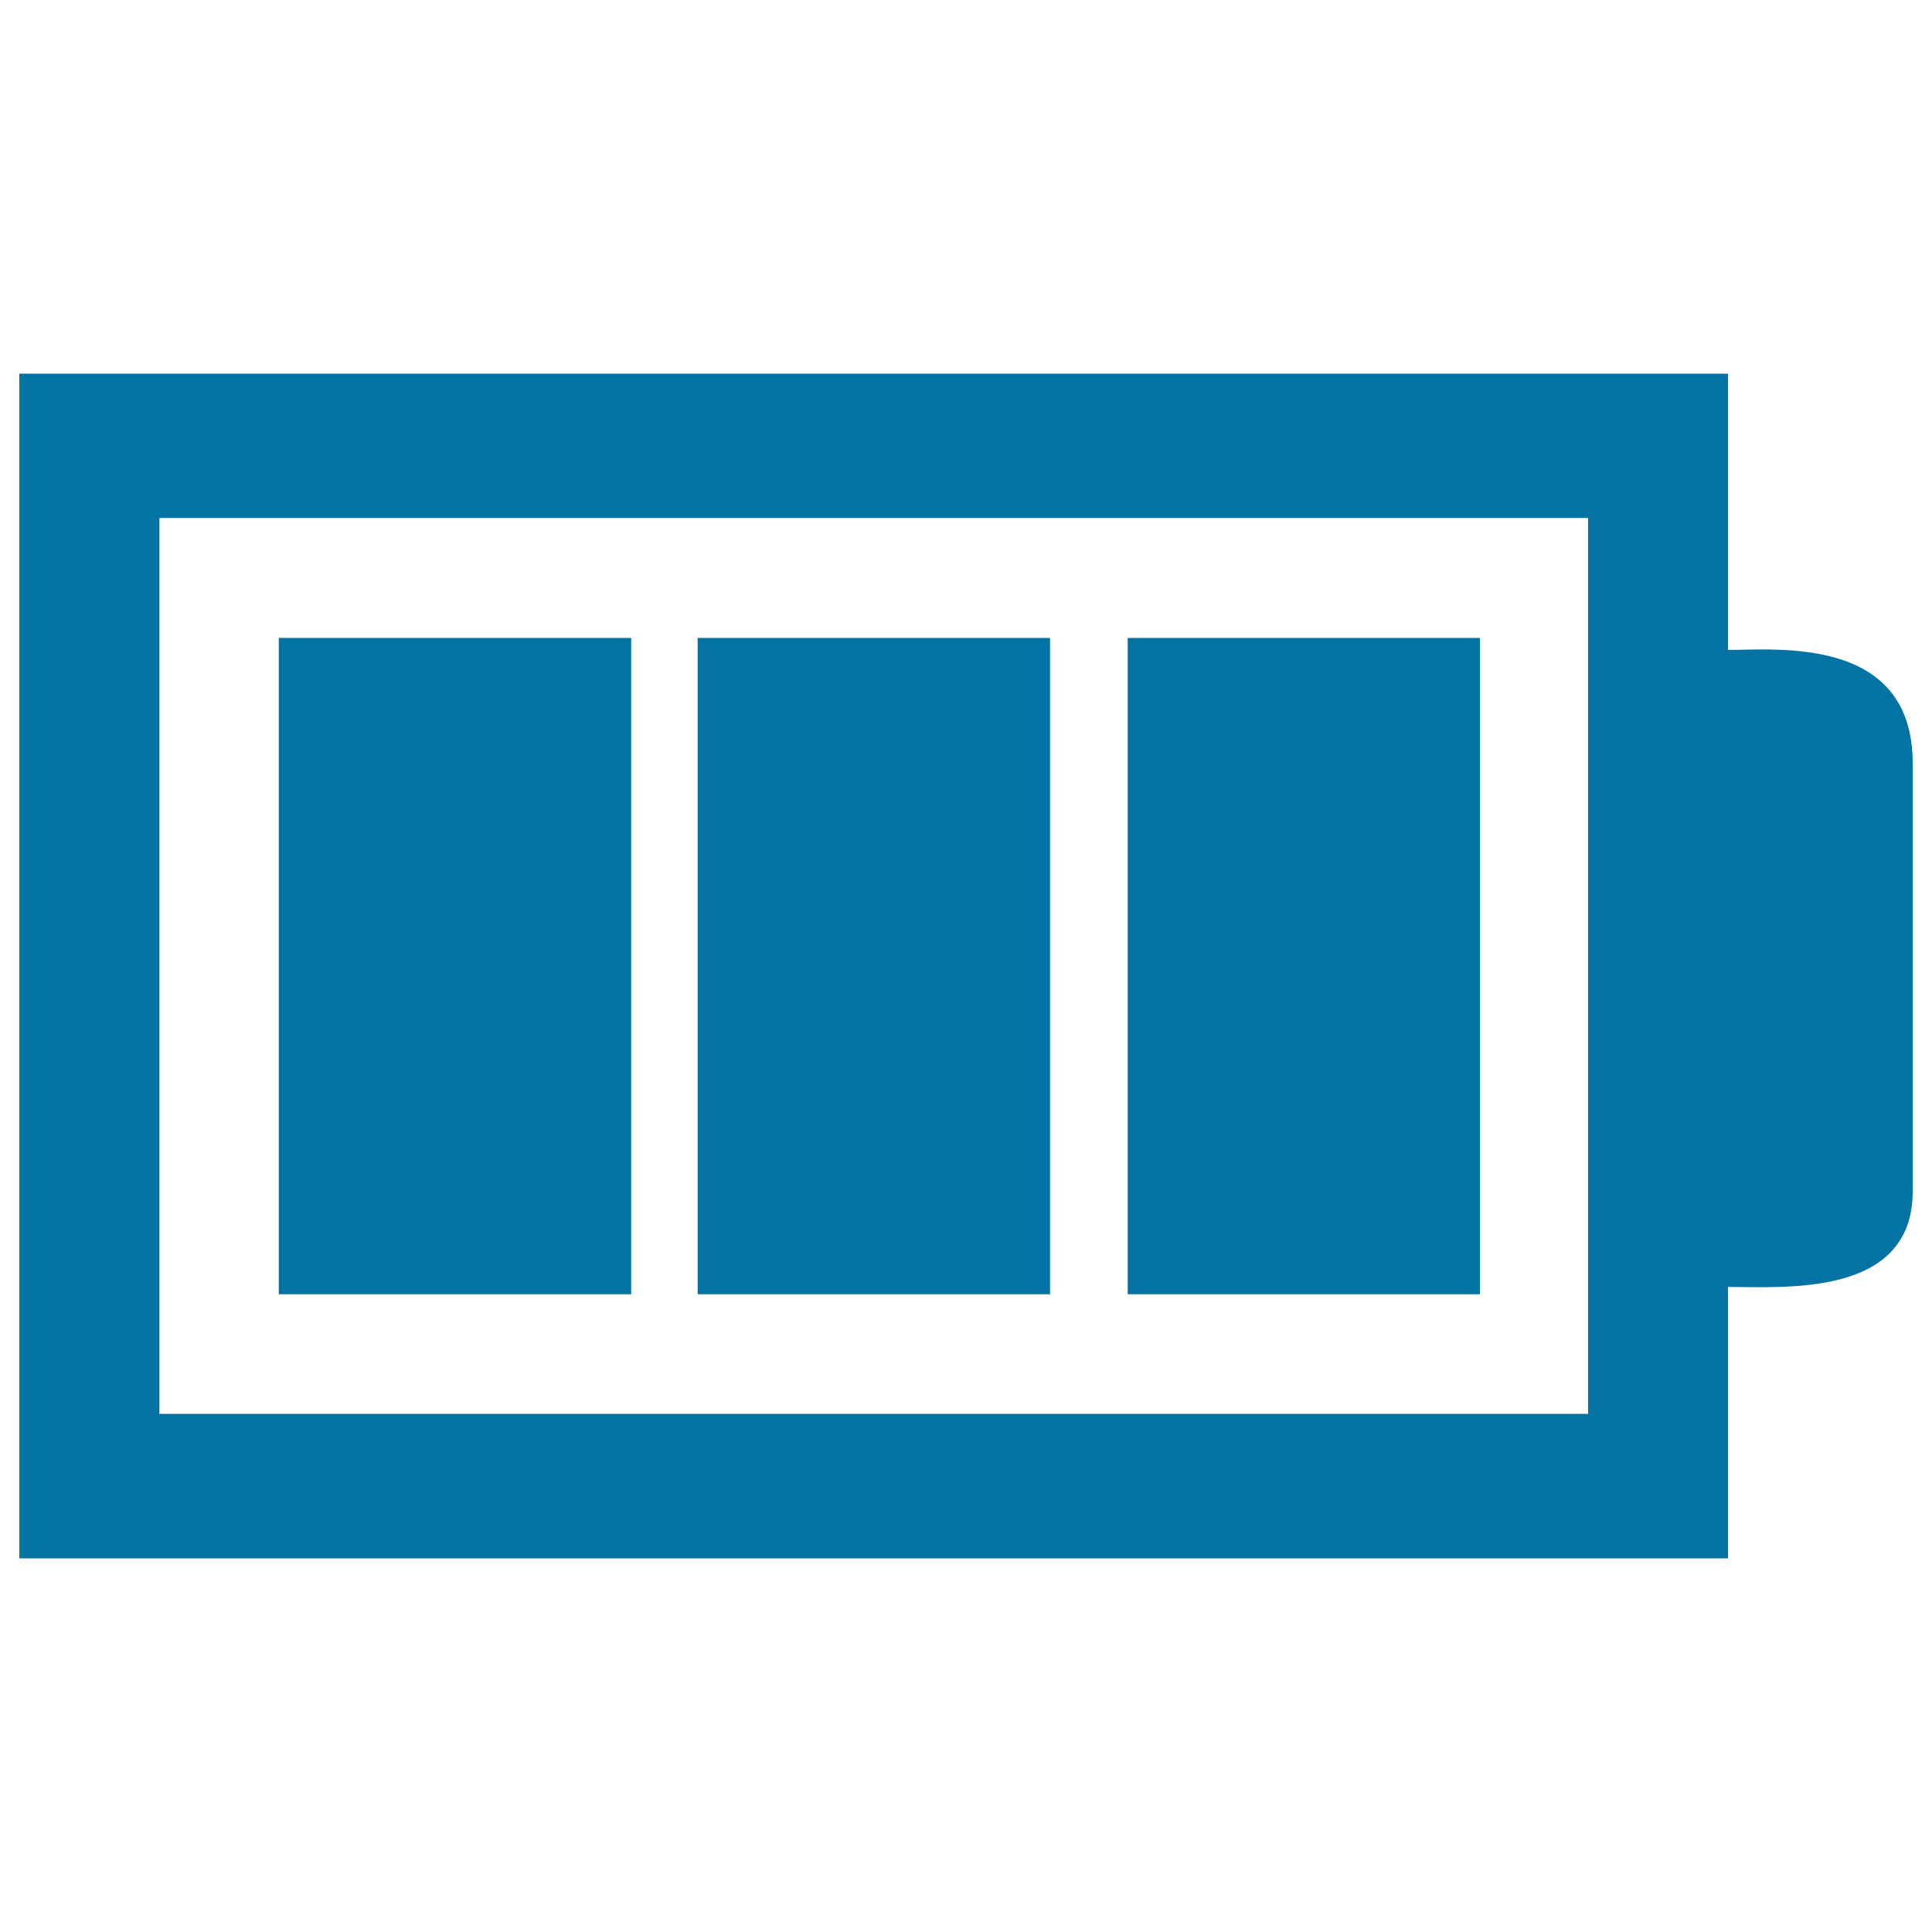 <svg xmlns="http://www.w3.org/2000/svg" viewBox="0 0 1000 1000" style="fill:#0273a2">
<title>Full Battery SVG icon</title>
<g><path d="M894.4,336.4v-143H10v613.2h884.4V666.1c29.3,0,95.6,5.4,95.6-49.4V395.1C990,329,919.8,336.4,894.4,336.4z M822,731.8H82.5V268.1H822V731.8z"/><rect x="144.3" y="330.2" width="182.4" height="339.7"/><rect x="361.1" y="330.2" width="182.4" height="339.7"/><rect x="583.7" y="330.2" width="182.3" height="339.7"/></g>
</svg>